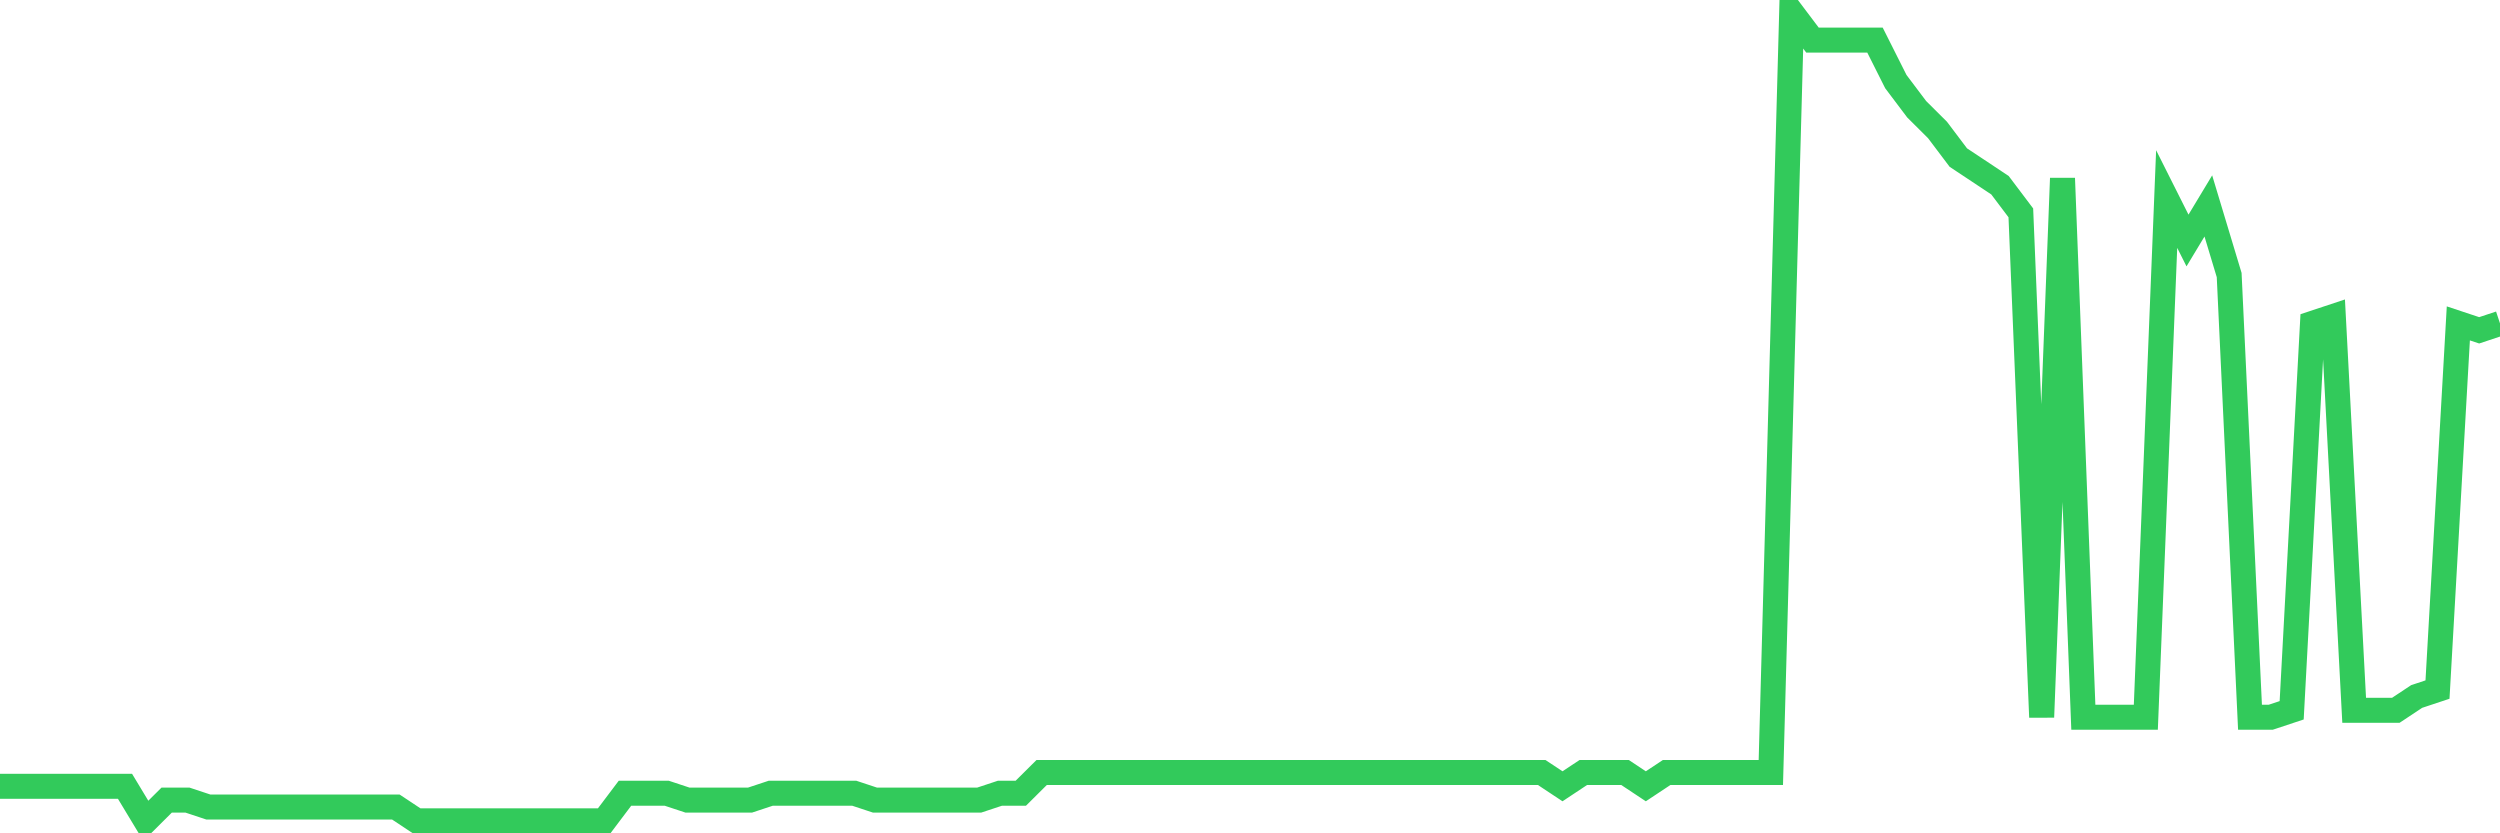 <svg
  xmlns="http://www.w3.org/2000/svg"
  xmlns:xlink="http://www.w3.org/1999/xlink"
  width="120"
  height="40"
  viewBox="0 0 120 40"
  preserveAspectRatio="none"
>
  <polyline
    points="0,37.742 1,37.742 2,37.742 3,37.742 4,37.742 5,37.742 6,37.742 7,39.4 8,38.405 9,38.405 10,38.737 11,38.737 12,38.737 13,38.737 14,38.737 15,38.737 16,38.737 17,38.737 18,38.737 19,38.737 20,39.4 21,39.4 22,39.4 23,39.4 24,39.4 25,39.4 26,39.4 27,39.4 28,39.4 29,39.4 30,38.074 31,38.074 32,38.074 33,38.405 34,38.405 35,38.405 36,38.405 37,38.074 38,38.074 39,38.074 40,38.074 41,38.074 42,38.405 43,38.405 44,38.405 45,38.405 46,38.405 47,38.405 48,38.074 49,38.074 50,37.079 51,37.079 52,37.079 53,37.079 54,37.079 55,37.079 56,37.079 57,37.079 58,37.079 59,37.079 60,37.079 61,37.079 62,37.079 63,37.079 64,37.079 65,37.079 66,37.079 67,37.079 68,37.079 69,37.079 70,37.079 71,37.079 72,37.079 73,37.079 74,37.079 75,37.742 76,37.079 77,37.079 78,37.079 79,37.742 80,37.079 81,37.079 82,37.079 83,37.079 84,37.079 85,37.079 86,0.6 87,1.926 88,1.926 89,1.926 90,1.926 91,3.916 92,5.243 93,6.238 94,7.564 95,8.227 96,8.891 97,10.217 98,34.426 99,8.559 100,34.426 101,34.426 102,34.426 103,34.426 104,9.554 105,11.544 106,9.885 107,13.202 108,34.426 109,34.426 110,34.094 111,15.523 112,15.191 113,34.094 114,34.094 115,34.094 116,33.431 117,33.099 118,15.523 119,15.855 120,15.523"
    fill="none"
    stroke="#32ca5b"
    stroke-width="1.2"
  >
  </polyline>
</svg>
